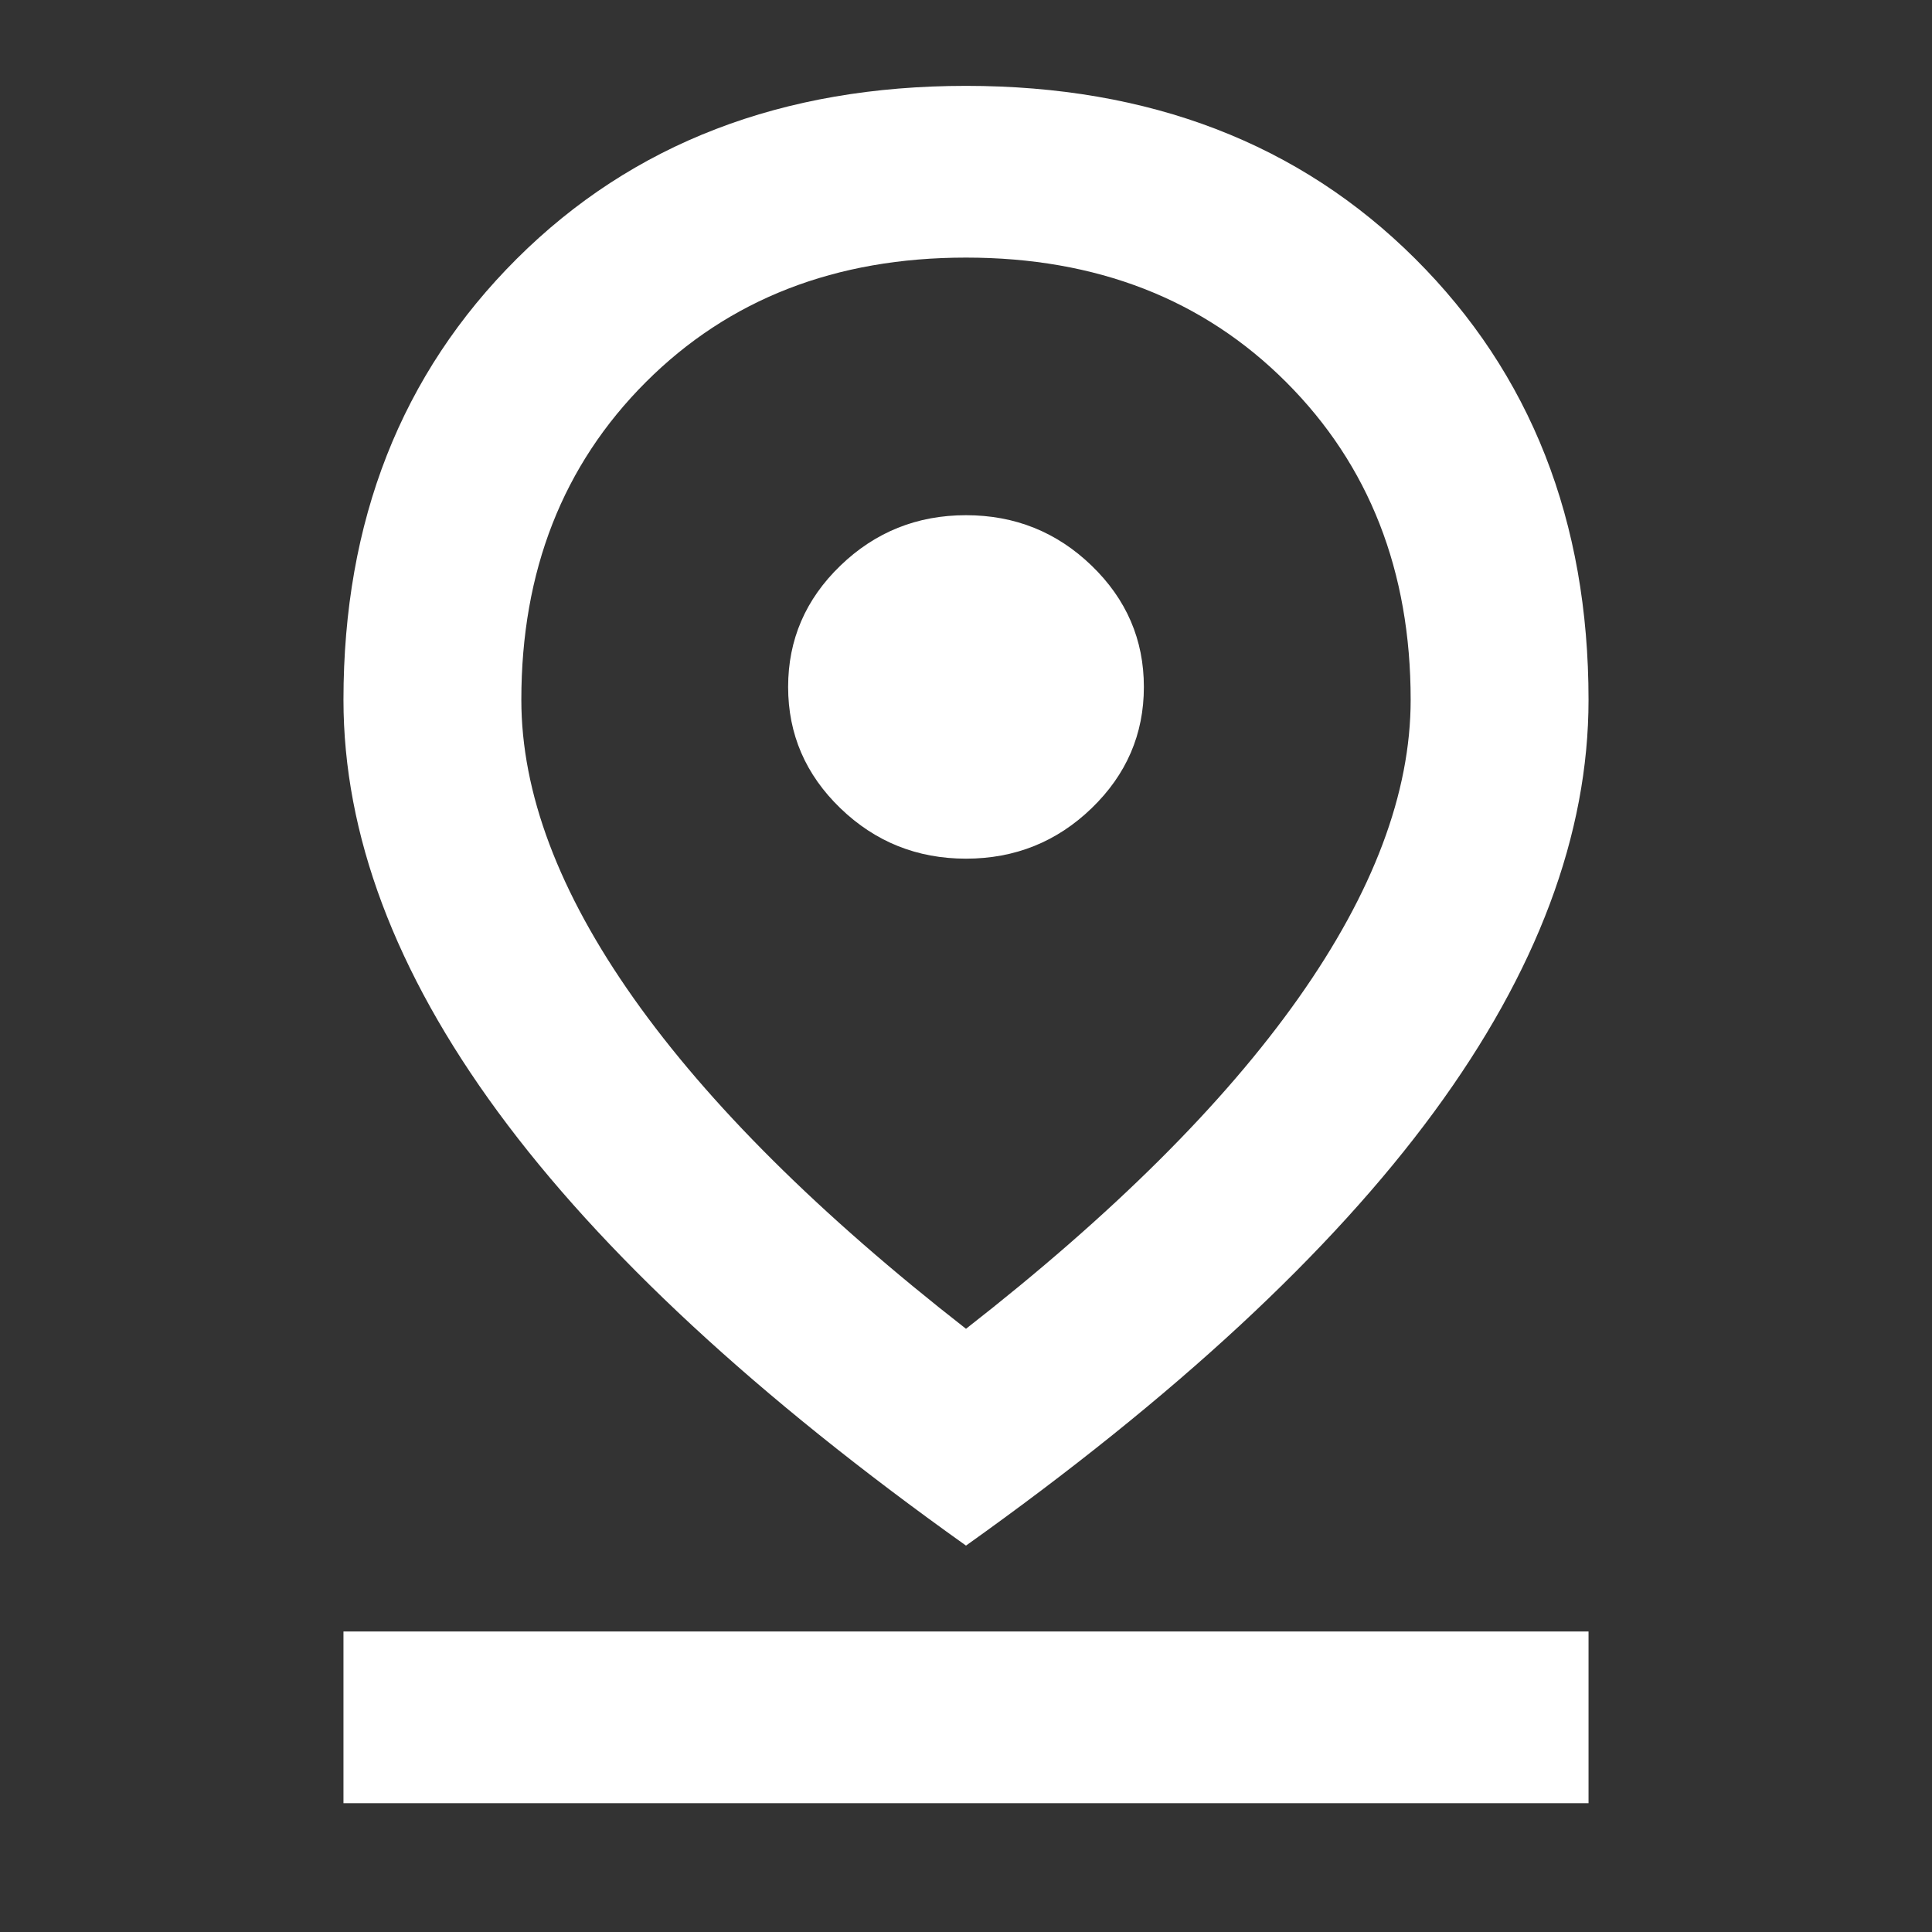 <svg width="45" height="45" viewBox="0 0 45 45" fill="none" xmlns="http://www.w3.org/2000/svg">
<rect x="0" y="0" width="45" height="45" fill="#333333" stroke="none"/>
<path d="M22.5 30.95C25.918 28.283 28.498 25.717 30.242 23.25C31.985 20.783 32.857 18.467 32.857 16.3C32.857 13.3 31.89 10.833 29.957 8.9C28.024 6.967 25.538 6 22.5 6C19.462 6 16.976 6.967 15.043 8.9C13.11 10.833 12.143 13.3 12.143 16.3C12.143 18.467 13.015 20.783 14.758 23.25C16.502 25.717 19.082 28.283 22.5 30.95ZM22.5 36C17.632 32.533 13.998 29.167 11.599 25.9C9.2 22.633 8 19.433 8 16.3C8 12.133 9.346 8.708 12.039 6.025C14.732 3.342 18.219 2 22.5 2C26.781 2 30.268 3.342 32.961 6.025C35.654 8.708 37 12.133 37 16.3C37 19.433 35.8 22.633 33.401 25.9C31.002 29.167 27.368 32.533 22.5 36ZM22.5 20C23.639 20 24.615 19.608 25.426 18.825C26.237 18.042 26.643 17.1 26.643 16C26.643 14.9 26.237 13.958 25.426 13.175C24.615 12.392 23.639 12 22.5 12C21.361 12 20.385 12.392 19.574 13.175C18.763 13.958 18.357 14.9 18.357 16C18.357 17.1 18.763 18.042 19.574 18.825C20.385 19.608 21.361 20 22.5 20ZM8 42V38H37V42H8Z" fill="white"/>
</svg>
